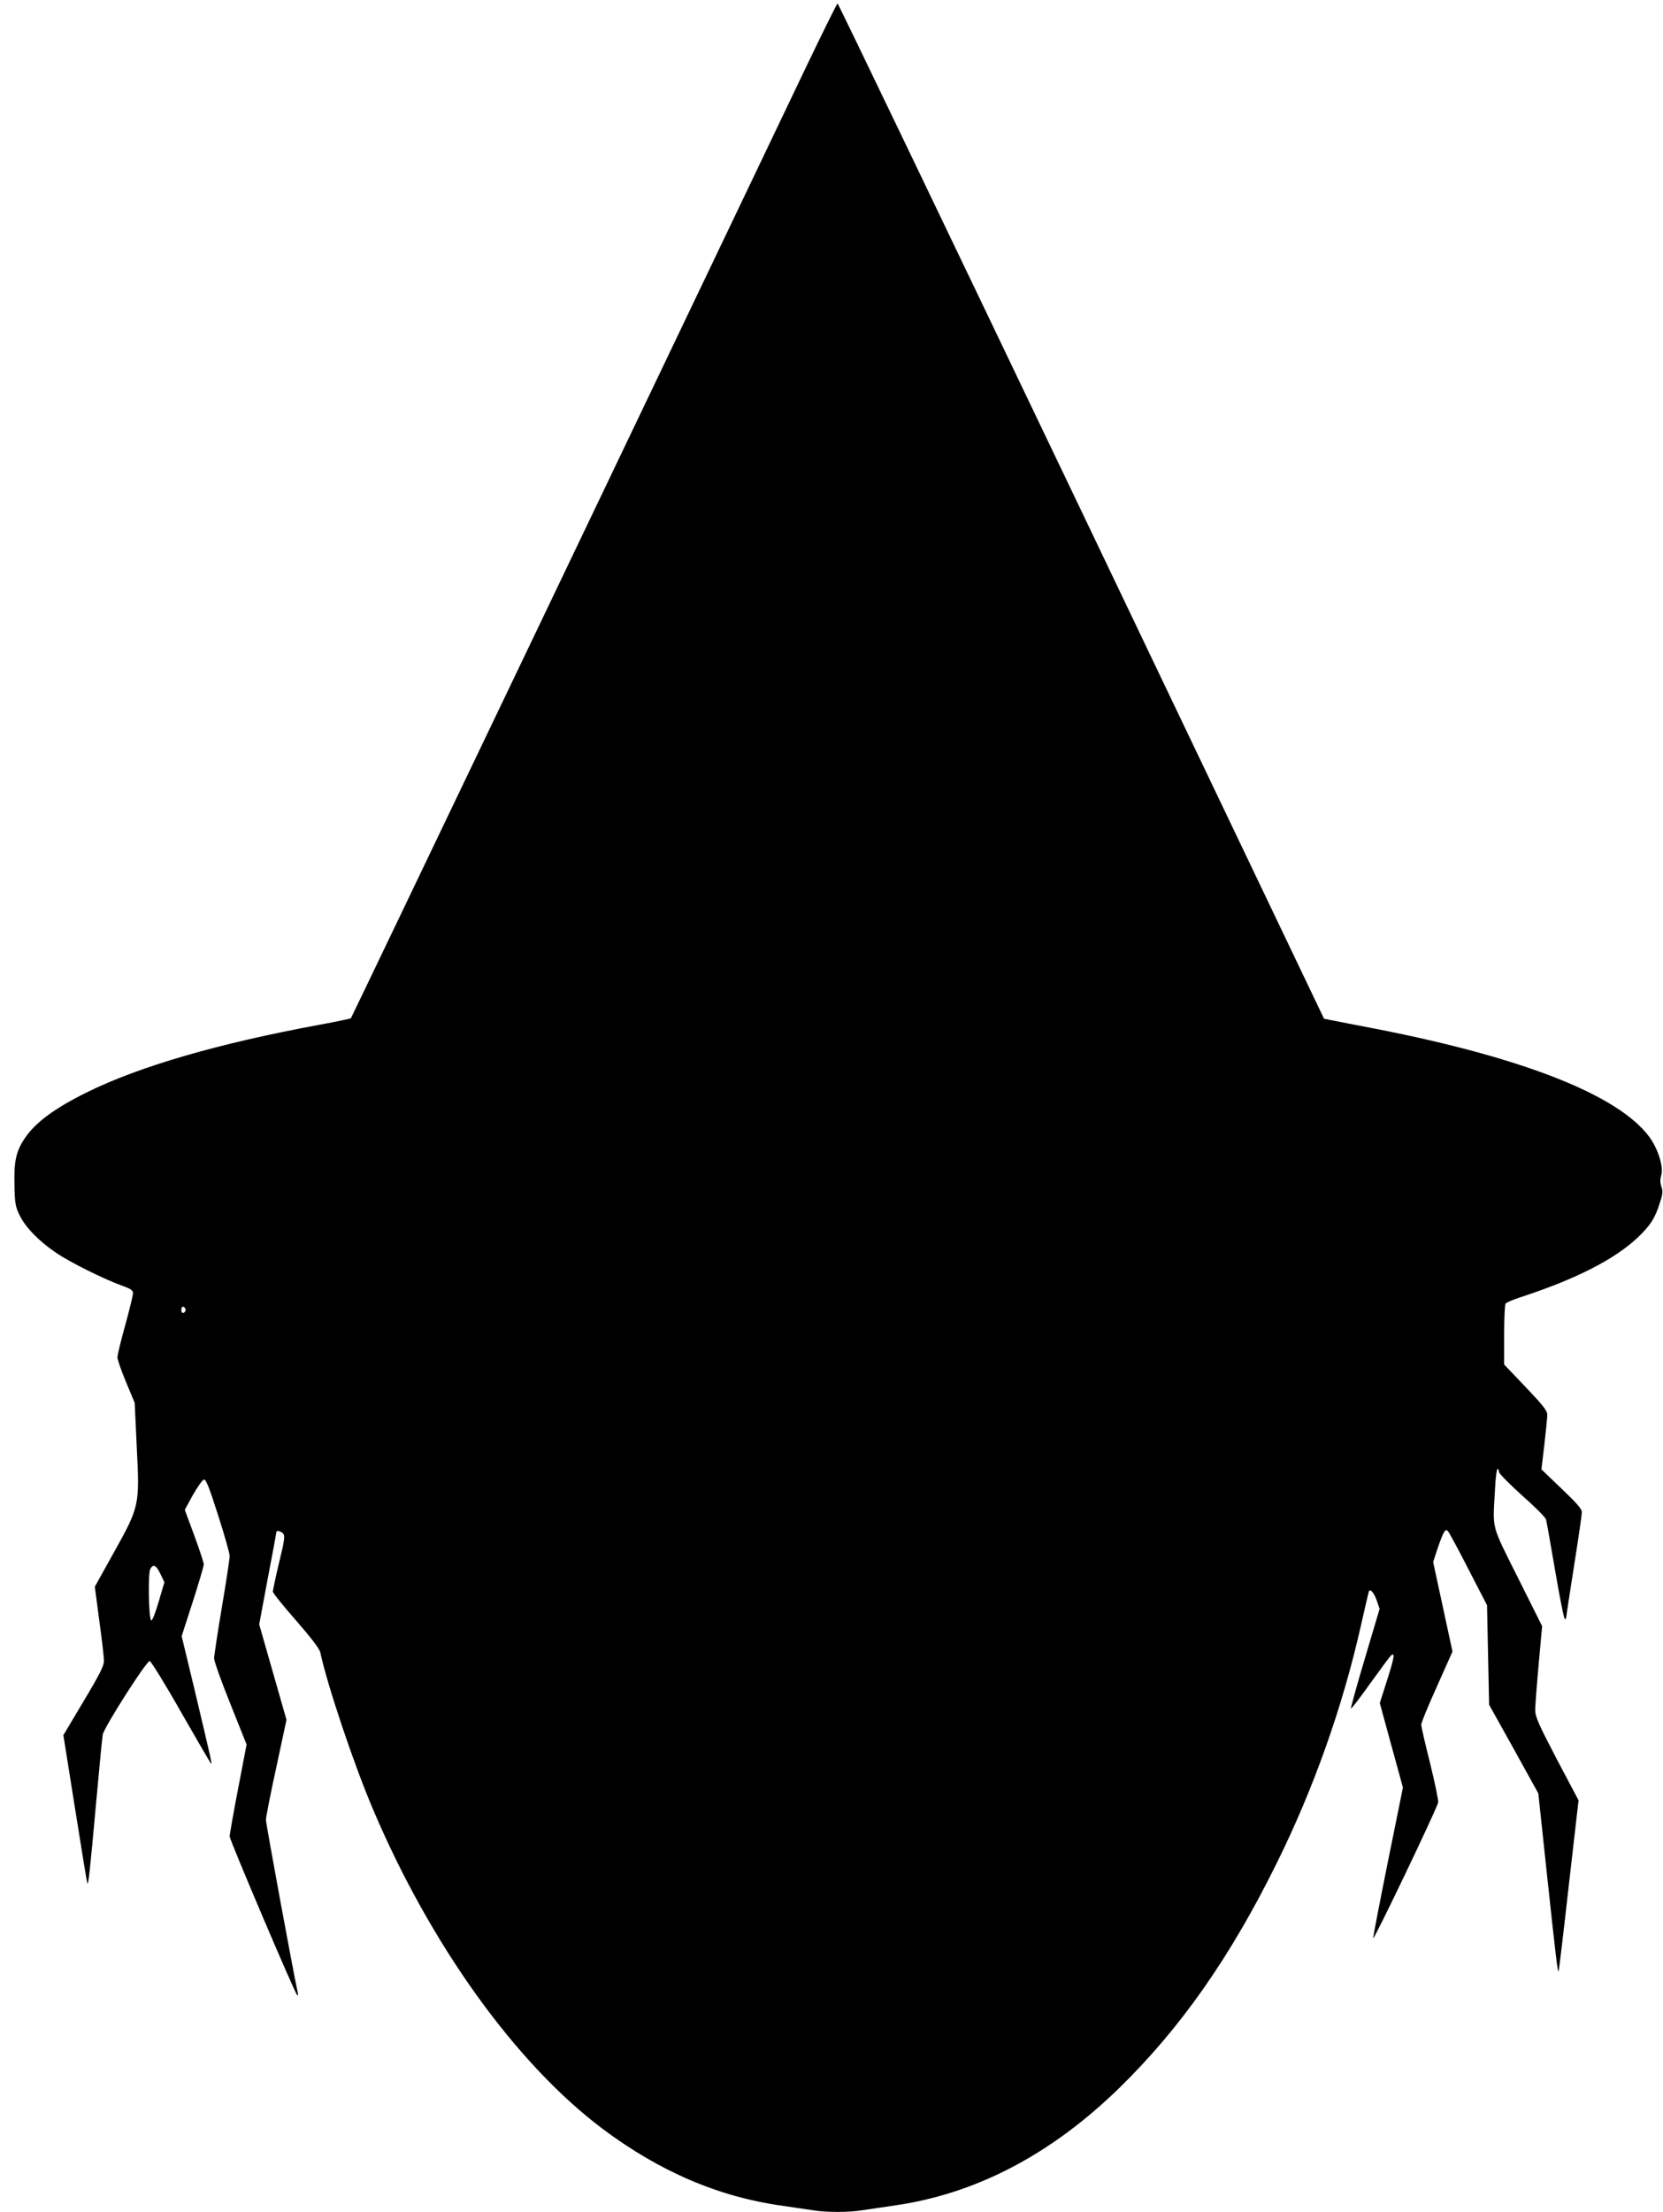 <?xml version="1.0" standalone="no"?>
<!DOCTYPE svg PUBLIC "-//W3C//DTD SVG 20010904//EN"
 "http://www.w3.org/TR/2001/REC-SVG-20010904/DTD/svg10.dtd">
<svg version="1.0" xmlns="http://www.w3.org/2000/svg"
 width="963pt" height="1280pt" viewBox="0 0 963 1280"
 preserveAspectRatio="xMidYMid meet">
<g transform="translate(0,1280) scale(0.1,-0.1)"
fill="#000000" stroke="none">
<path d="M4673 12423 c-979 -2049 -2636 -5509 -2641 -5515 -4 -3 -83 -20 -177
-37 -591 -109 -1045 -241 -1350 -391 -190 -94 -300 -175 -363 -269 -50 -76
-62 -132 -58 -277 2 -98 6 -119 30 -167 34 -70 113 -151 213 -218 81 -55 275
-151 380 -189 51 -18 63 -27 63 -44 0 -12 -20 -95 -45 -185 -25 -89 -45 -173
-45 -185 0 -13 22 -77 50 -144 l50 -120 12 -258 c17 -337 16 -341 -135 -612
l-108 -194 26 -196 c15 -108 27 -213 27 -232 1 -28 -23 -76 -117 -233 l-118
-198 68 -427 c37 -235 69 -429 71 -431 6 -7 15 72 49 449 19 212 37 397 40
412 7 42 255 430 272 426 8 -2 90 -134 181 -295 92 -160 170 -295 174 -298 8
-8 -2 34 -97 434 l-73 303 64 198 c35 109 64 207 64 217 0 11 -25 86 -55 168
l-55 148 47 86 c27 47 55 87 64 89 12 2 30 -44 82 -206 37 -115 67 -221 67
-236 0 -15 -20 -148 -45 -296 -25 -148 -45 -281 -45 -297 0 -16 42 -134 94
-263 l94 -235 -49 -255 c-27 -140 -49 -265 -49 -277 0 -21 374 -899 390 -917
5 -5 7 -1 5 10 -25 111 -185 980 -185 1003 0 16 27 153 60 304 l59 275 -79
276 -79 276 49 263 c28 144 50 265 50 270 0 13 27 7 40 -8 11 -13 7 -42 -24
-168 -20 -84 -36 -159 -36 -167 0 -8 61 -84 135 -168 88 -101 136 -164 140
-185 40 -187 193 -644 305 -907 333 -784 826 -1470 1327 -1847 330 -248 674
-396 1043 -447 63 -9 143 -21 176 -26 78 -13 210 -13 288 0 33 5 113 17 176
26 476 66 912 293 1309 679 356 347 645 758 915 1305 212 428 380 900 486
1370 23 102 44 191 46 199 7 22 31 -5 48 -55 l15 -44 -85 -286 c-47 -157 -83
-288 -81 -291 3 -2 53 63 112 146 59 82 113 155 121 162 23 19 18 -15 -26
-151 l-40 -125 67 -245 67 -244 -88 -434 c-48 -239 -86 -435 -84 -438 7 -6
373 758 376 786 2 15 -20 117 -47 228 -28 111 -51 210 -51 222 0 11 41 111 91
221 l90 202 -56 259 -56 259 22 67 c12 37 28 80 36 96 12 24 17 26 28 15 7 -8
61 -107 119 -221 l107 -207 6 -288 6 -288 143 -256 142 -257 51 -478 c53 -494
62 -566 67 -549 2 6 29 230 59 499 l56 488 -126 238 c-106 203 -125 246 -125
284 0 24 9 144 20 265 l20 221 -140 280 c-157 314 -146 273 -133 508 3 67 10
122 15 122 4 0 8 -8 8 -17 0 -10 60 -70 134 -137 74 -65 137 -128 139 -140 3
-11 27 -146 53 -298 26 -153 51 -278 56 -278 4 0 8 6 8 13 0 6 20 140 45 296
25 157 45 296 45 310 0 19 -28 51 -117 136 l-117 112 17 144 c9 79 17 157 17
172 0 23 -25 55 -125 160 l-125 131 0 170 c0 94 4 176 8 182 4 6 45 24 92 39
315 103 539 217 674 344 72 69 99 110 126 195 18 54 20 72 11 98 -8 23 -8 44
-1 68 14 48 -19 153 -70 222 -179 240 -724 456 -1576 623 -126 24 -247 48
-268 52 l-39 8 -1405 2938 c-773 1615 -1408 2937 -1412 2937 -3 0 -83 -161
-177 -357z m-3598 -7203 c0 -7 -6 -15 -12 -17 -8 -3 -13 4 -13 17 0 13 5 20
13 18 6 -3 12 -11 12 -18z m-146 -1528 l23 -48 -33 -112 c-19 -65 -37 -111
-43 -109 -15 5 -20 270 -6 297 17 32 35 23 59 -28z"/>
</g>
</svg>
